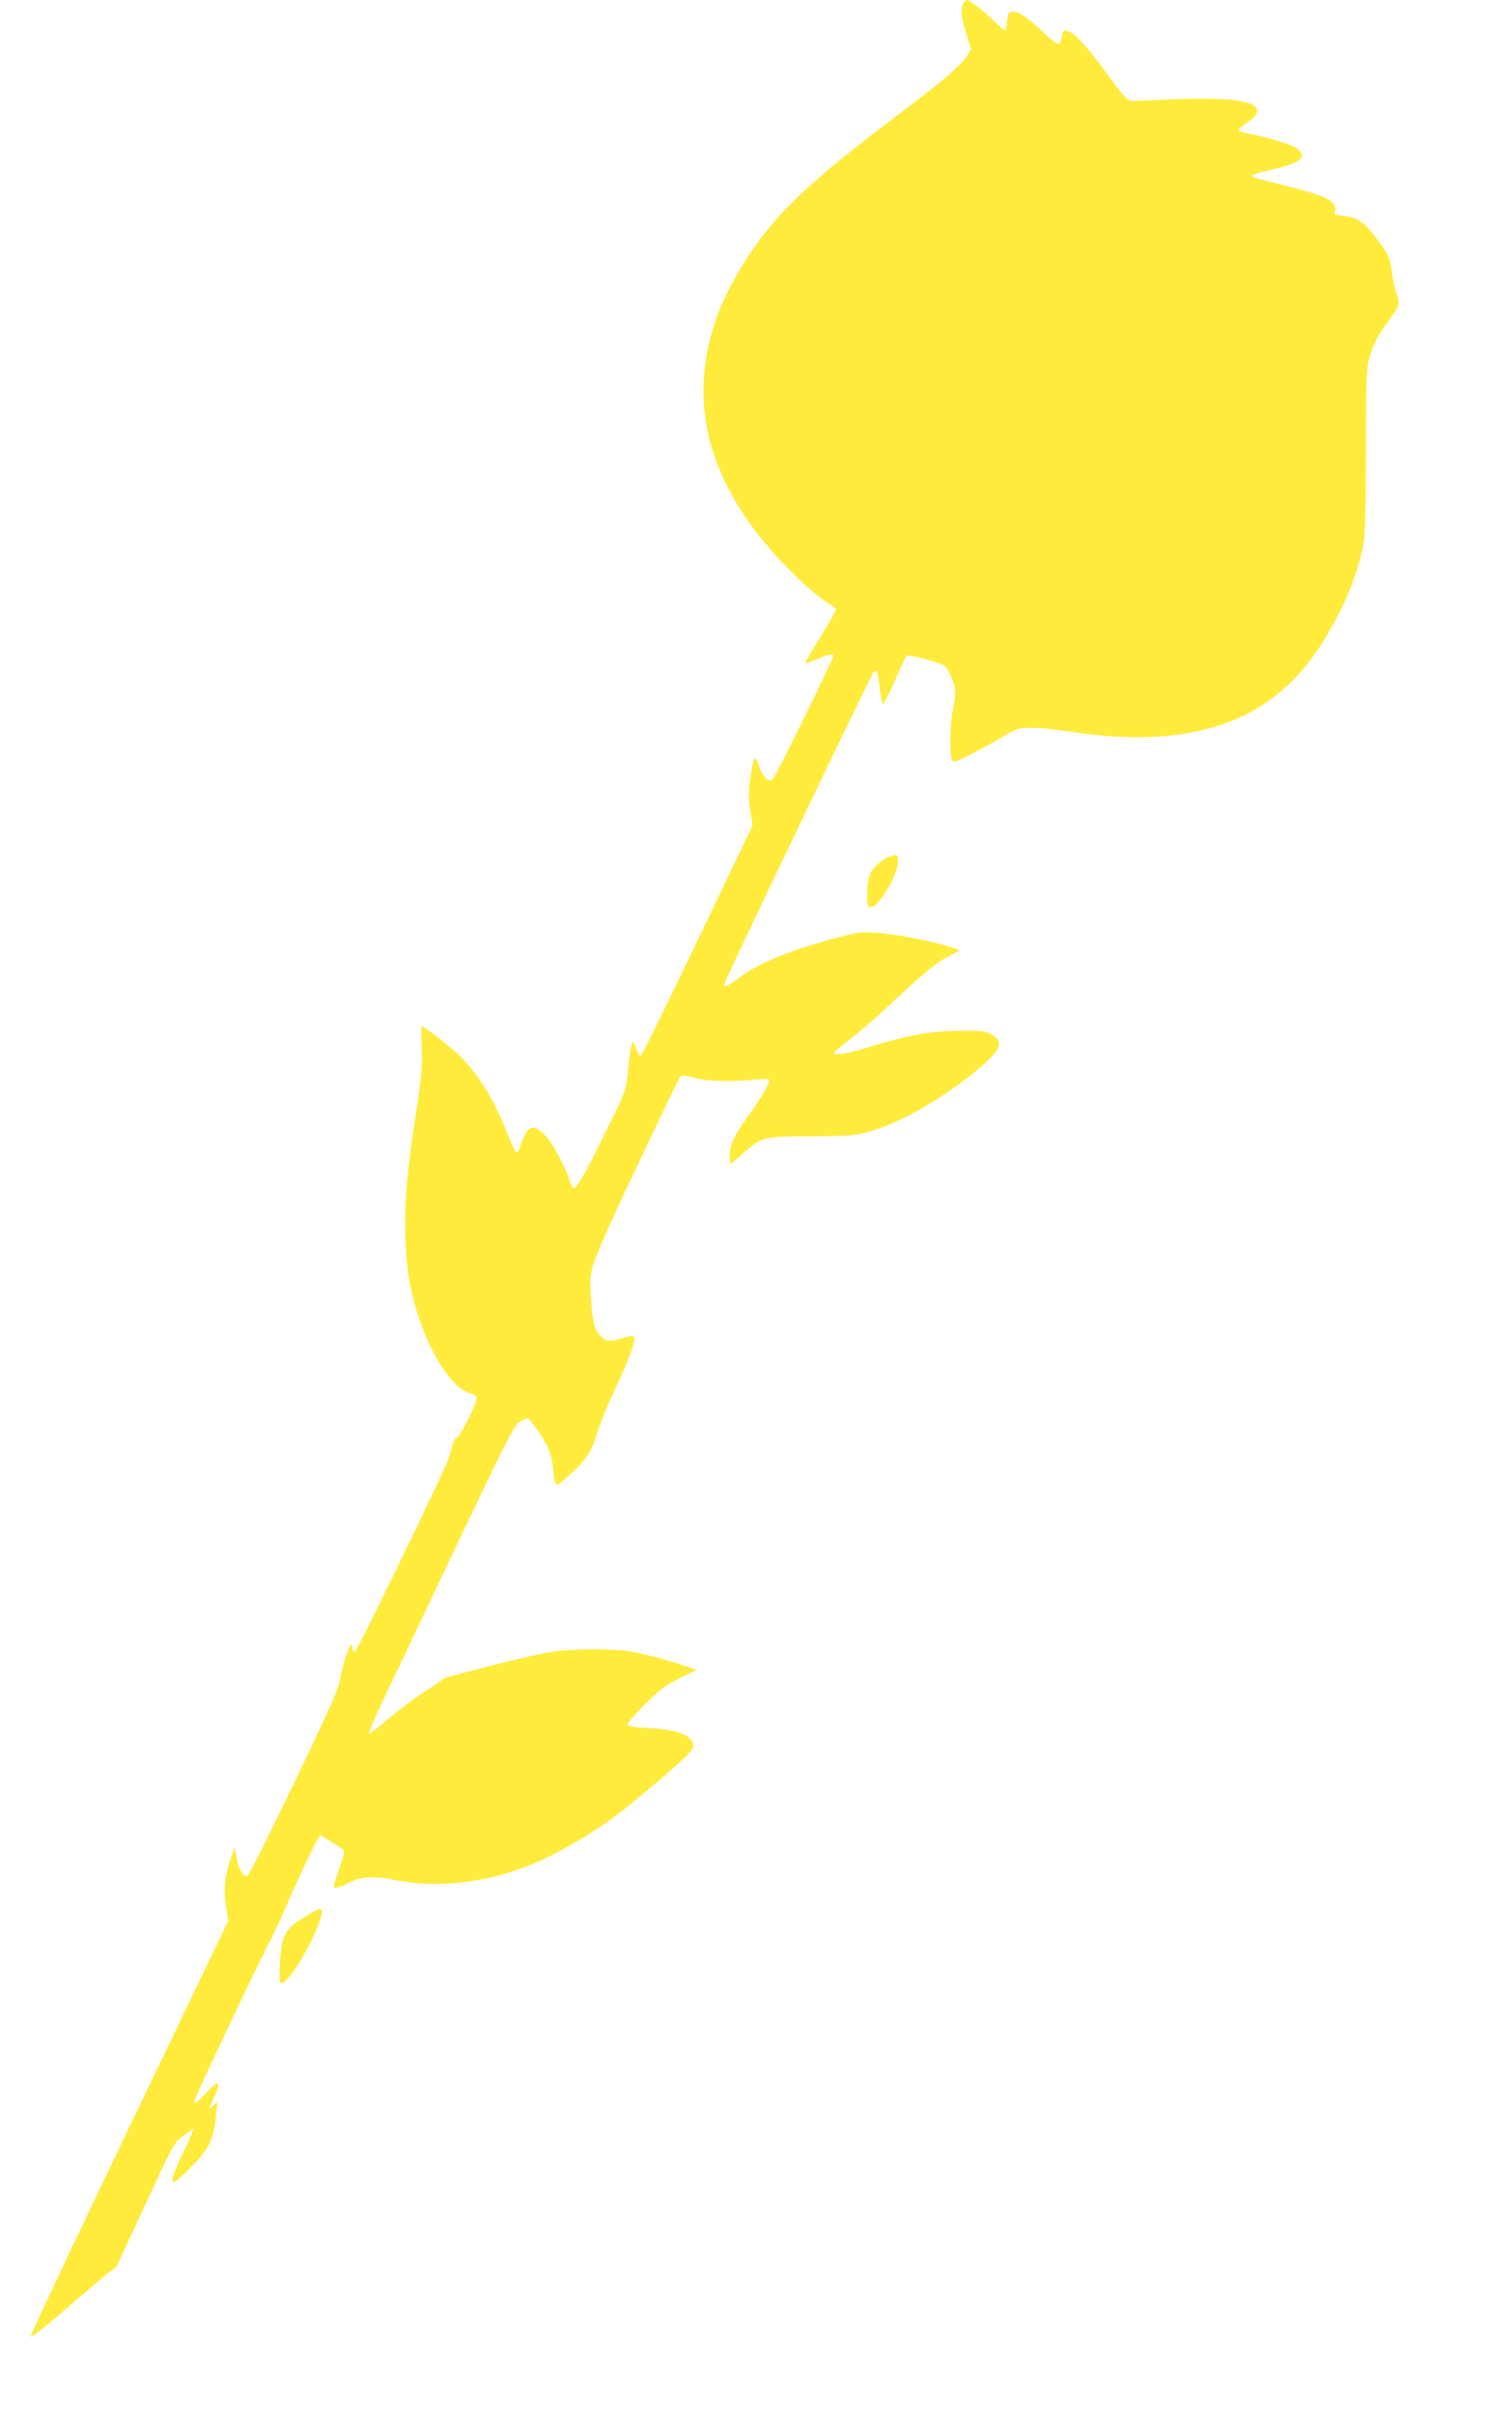 <?xml version="1.0" standalone="no"?>
<!DOCTYPE svg PUBLIC "-//W3C//DTD SVG 20010904//EN"
 "http://www.w3.org/TR/2001/REC-SVG-20010904/DTD/svg10.dtd">
<svg version="1.0" xmlns="http://www.w3.org/2000/svg"
 width="802pt" height="1280pt" viewBox="0 0 802 1280"
 preserveAspectRatio="xMidYMid meet">
<g transform="translate(0,1280) scale(0.1,-0.1)"
fill="#ffeb3b" stroke="none">
<path d="M5110 12781 c-16 -31 -12 -74 16 -161 l25 -82 -25 -39 c-34 -51 -135
-136 -401 -337 -291 -221 -427 -336 -559 -472 -168 -174 -316 -415 -380 -618
-147 -467 2 -912 449 -1341 46 -44 109 -97 139 -116 30 -19 57 -39 60 -43 3
-5 -33 -71 -80 -146 -48 -75 -84 -139 -82 -142 3 -2 30 7 62 21 57 25 86 31
86 18 -1 -21 -309 -648 -323 -657 -23 -15 -53 16 -73 77 -20 62 -26 52 -45
-74 -9 -64 -9 -100 0 -164 l13 -82 -287 -599 c-157 -329 -293 -605 -300 -613
-12 -12 -16 -10 -25 15 -6 16 -13 36 -17 44 -9 25 -22 -35 -32 -145 -8 -99 -9
-102 -100 -290 -108 -223 -170 -335 -186 -335 -7 0 -18 19 -25 43 -21 71 -88
194 -128 236 -62 65 -92 56 -126 -39 -27 -73 -23 -77 -81 65 -83 204 -180 348
-299 443 -83 67 -143 112 -149 112 -2 0 -2 -53 0 -117 4 -100 -1 -153 -31
-348 -58 -381 -69 -560 -46 -801 29 -302 198 -647 335 -682 16 -5 31 -15 33
-23 4 -23 -87 -209 -103 -209 -8 0 -19 -18 -25 -42 -6 -24 -17 -61 -25 -83
-29 -79 -480 -1009 -492 -1012 -7 -3 -13 8 -15 24 -3 25 -6 21 -27 -32 -13
-33 -29 -91 -35 -130 -9 -58 -49 -149 -246 -559 -129 -269 -240 -491 -247
-493 -21 -7 -48 36 -58 95 l-11 57 -22 -65 c-30 -87 -37 -165 -23 -252 l12
-73 -149 -310 c-542 -1127 -903 -1887 -900 -1896 2 -6 80 55 173 136 94 81
195 167 226 192 l57 44 153 330 c147 317 154 331 198 362 25 18 51 36 56 39 6
4 -15 -46 -46 -110 -98 -200 -88 -220 43 -84 92 96 111 136 124 272 l7 65 -22
-20 -22 -19 10 27 c6 15 18 41 26 58 9 17 14 38 12 47 -3 13 -17 3 -58 -40
-53 -56 -69 -68 -69 -49 0 13 345 742 390 825 21 39 61 123 88 186 59 137 157
346 177 377 l15 22 57 -35 c31 -19 61 -38 66 -43 6 -6 -3 -44 -22 -96 -17 -47
-31 -90 -31 -96 0 -15 27 -10 75 15 68 37 132 41 253 17 253 -51 556 -4 814
125 124 62 241 133 341 206 123 92 374 306 404 345 25 33 26 37 12 62 -21 38
-101 62 -231 68 -88 5 -108 9 -108 21 0 8 42 57 93 107 75 75 109 100 181 136
l89 44 -32 12 c-48 20 -192 60 -284 80 -110 24 -346 23 -477 0 -52 -10 -194
-43 -314 -74 l-219 -57 -116 -77 c-64 -42 -155 -111 -203 -153 -48 -42 -89
-72 -92 -68 -2 4 34 89 81 187 706 1489 686 1448 729 1471 33 18 34 18 49 -1
86 -110 113 -170 121 -269 8 -89 8 -89 104 1 73 67 101 113 130 213 12 41 55
145 95 230 78 166 111 258 96 273 -5 5 -28 2 -55 -7 -66 -23 -93 -20 -121 10
-33 36 -43 77 -51 210 -8 130 -4 146 91 359 85 190 375 798 385 809 5 5 34 2
69 -8 68 -19 172 -23 309 -12 75 7 92 6 92 -5 0 -18 -60 -118 -121 -200 -62
-84 -89 -143 -89 -196 0 -24 3 -43 6 -43 3 0 31 23 62 51 103 92 105 92 362
94 199 1 234 4 305 23 160 45 359 155 547 304 156 124 180 170 108 213 -31 17
-51 20 -165 19 -153 0 -286 -24 -478 -84 -124 -39 -205 -51 -192 -30 3 5 42
37 86 71 44 33 136 113 204 177 191 179 253 229 318 262 l59 30 -28 11 c-72
27 -270 69 -376 79 -114 11 -122 10 -220 -15 -269 -69 -444 -140 -556 -225
-57 -44 -76 -50 -68 -22 13 40 778 1638 791 1651 17 17 21 2 33 -102 4 -37 11
-69 15 -70 4 -1 33 54 63 123 30 68 58 128 63 133 7 7 136 -25 193 -48 20 -8
54 -75 63 -125 4 -21 0 -65 -9 -103 -17 -75 -21 -253 -6 -277 8 -13 21 -9 87
24 43 21 114 60 158 86 44 26 90 51 102 54 40 13 145 7 283 -14 547 -83 934
12 1199 295 160 171 312 471 352 695 10 55 14 190 14 505 1 385 3 436 19 490
24 79 49 126 107 202 52 68 57 90 34 145 -8 20 -18 69 -23 111 -9 71 -14 81
-73 162 -69 95 -104 120 -187 131 -45 6 -50 9 -42 24 7 13 4 25 -11 44 -21 27
-93 52 -269 96 -146 36 -160 41 -160 49 0 4 44 18 98 30 156 35 195 63 150
107 -23 23 -141 61 -260 84 -32 6 -58 15 -58 20 0 5 20 23 44 39 140 97 8 140
-384 124 -113 -4 -216 -8 -229 -8 -19 0 -43 26 -122 134 -160 220 -239 285
-247 206 -6 -53 -19 -51 -92 18 -88 84 -142 120 -172 115 -20 -3 -23 -9 -26
-50 -2 -27 -7 -48 -12 -48 -5 0 -31 22 -58 49 -50 50 -129 111 -143 111 -5 0
-13 -9 -19 -19z"/>
<path d="M4720 8259 c-43 -17 -92 -61 -106 -95 -8 -18 -14 -65 -14 -104 0 -63
2 -70 20 -70 40 0 138 163 143 236 2 41 -6 47 -43 33z"/>
<path d="M1610 2632 c-98 -61 -115 -93 -125 -233 -4 -61 -3 -105 3 -111 30
-30 190 236 217 360 9 43 -3 41 -95 -16z"/>
</g>
</svg>
